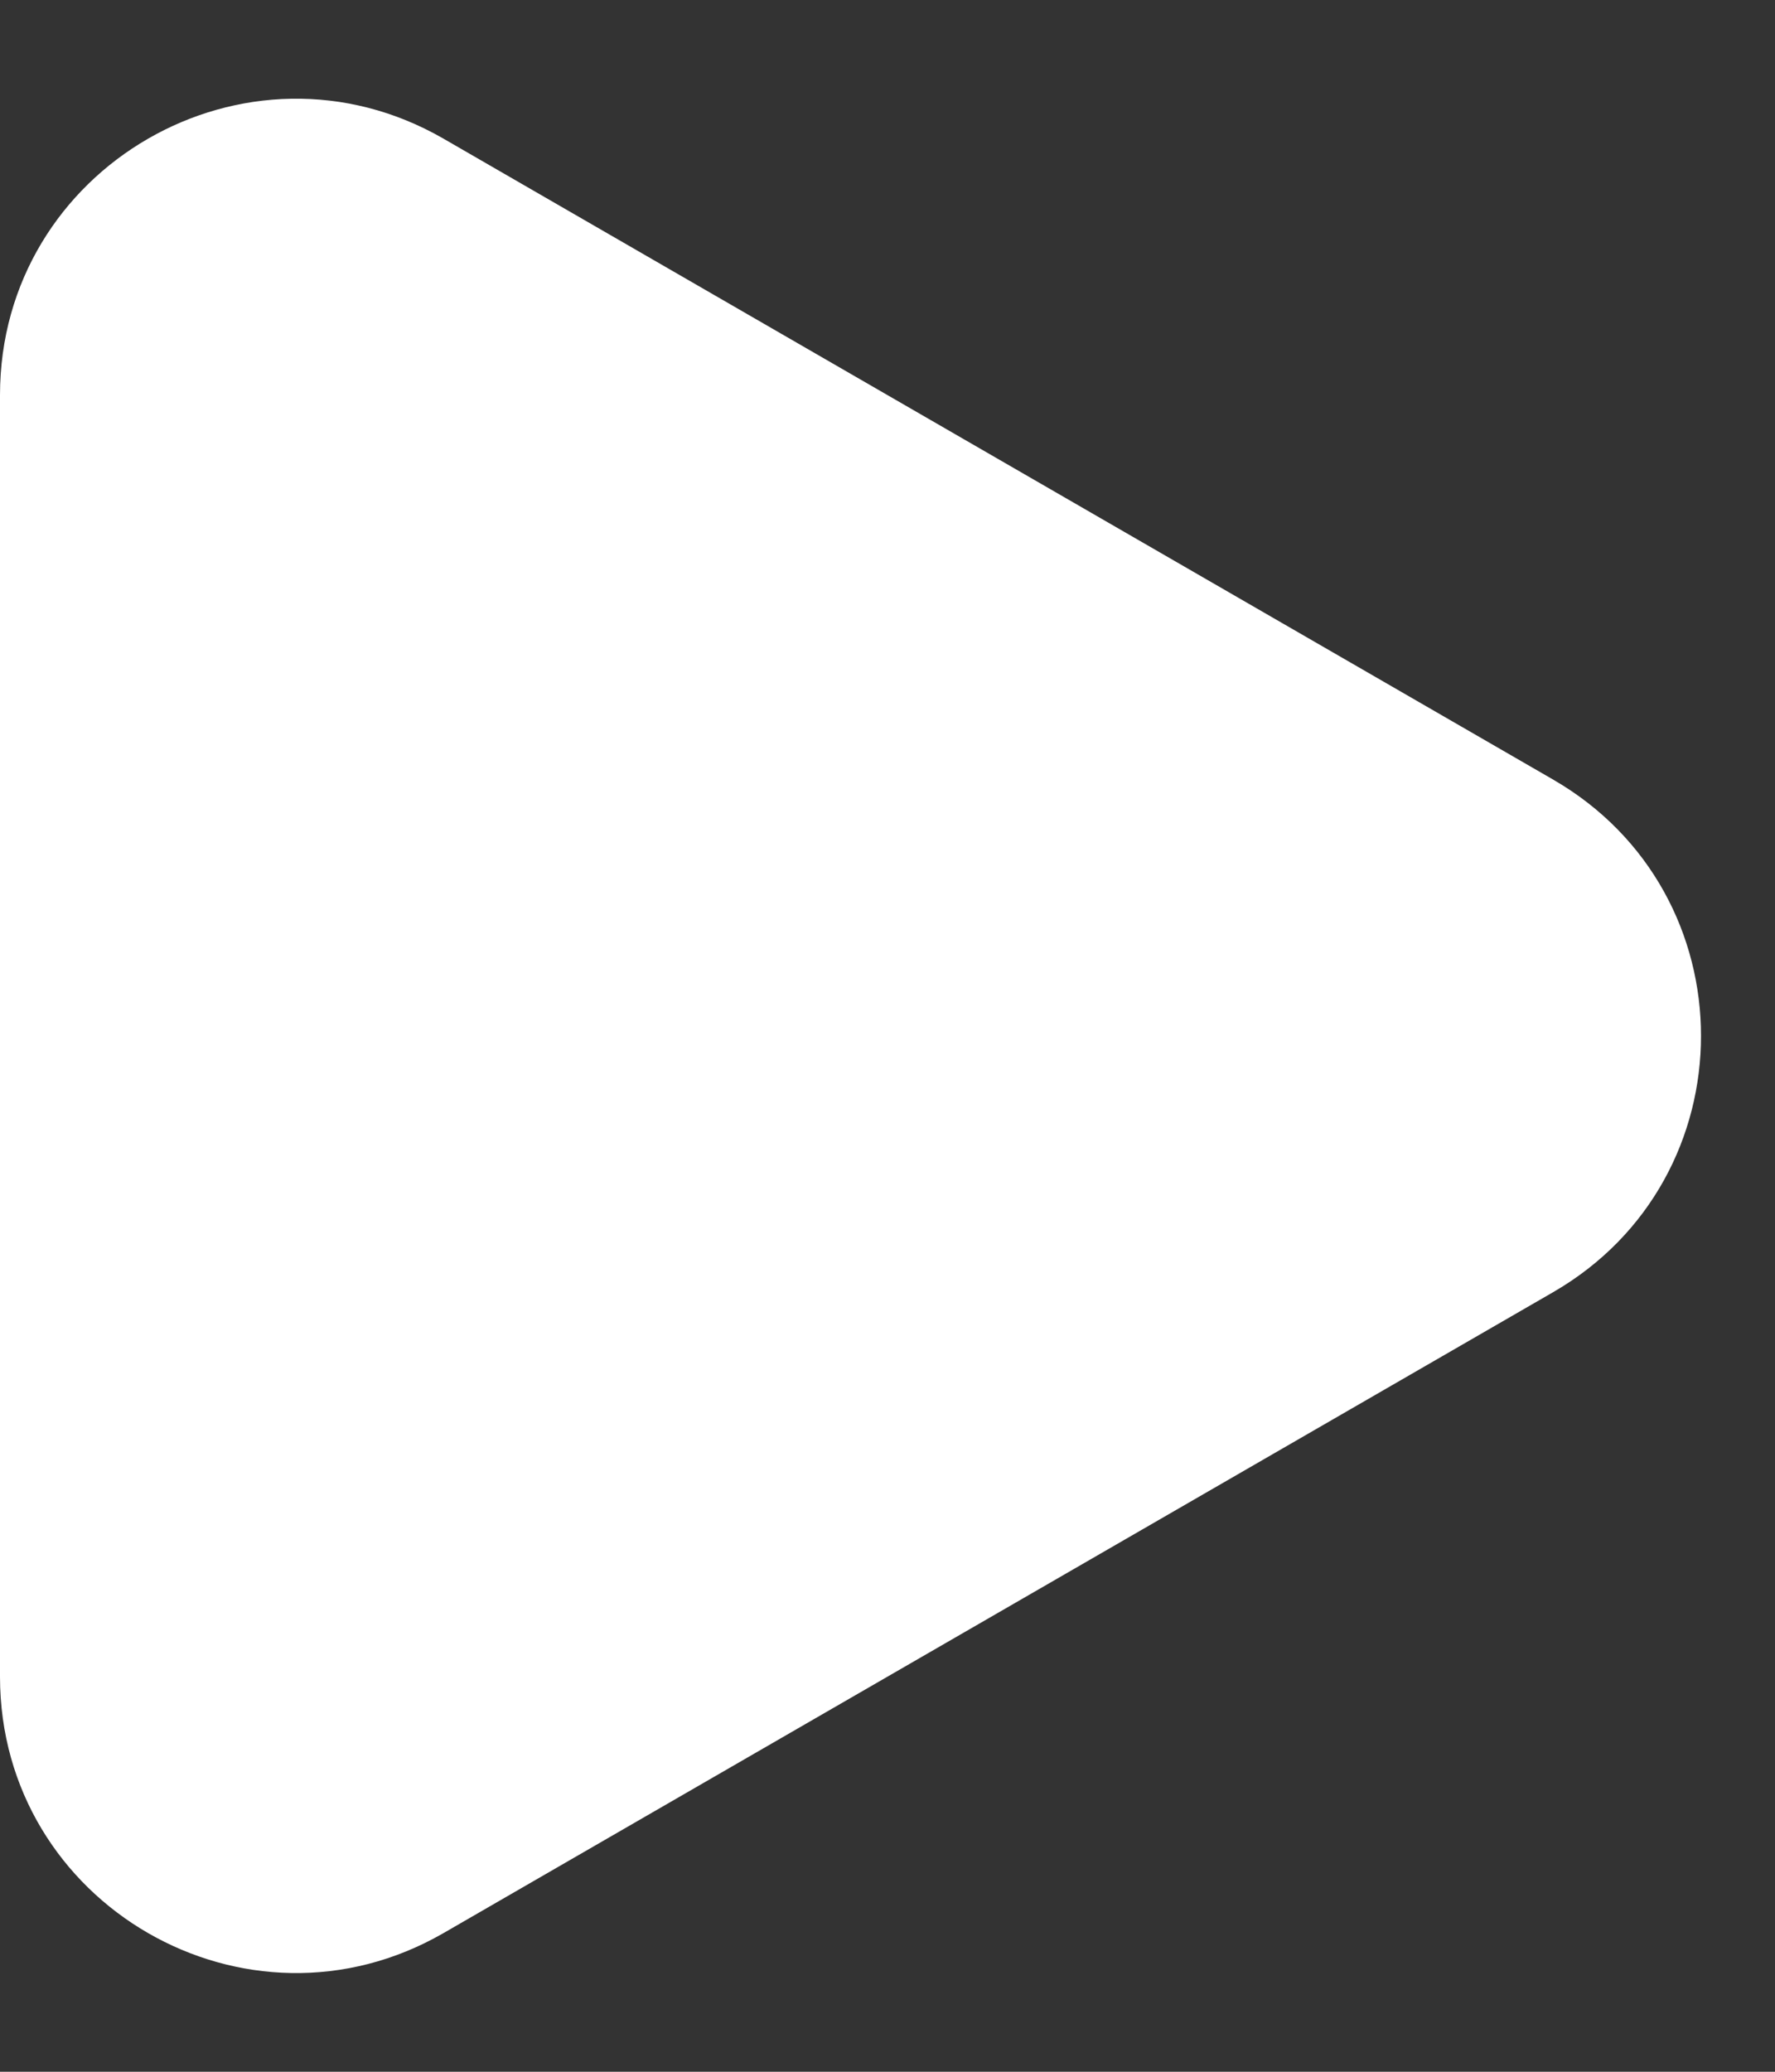 <svg width="12" height="14" viewBox="0 0 12 14" fill="none" xmlns="http://www.w3.org/2000/svg">
<rect x="0" y="0" width="12" height="14" fill="#333333" stroke="none"/>
<path d="M10.5 5.268C11.833 6.038 11.833 7.962 10.5 8.732L3 13.062C1.667 13.832 -6.49976e-07 12.87 -5.82678e-07 11.33L-2.04126e-07 2.67C-1.36828e-07 1.13 1.667 0.168 3 0.938L10.5 5.268Z" fill="white"/>
</svg>
